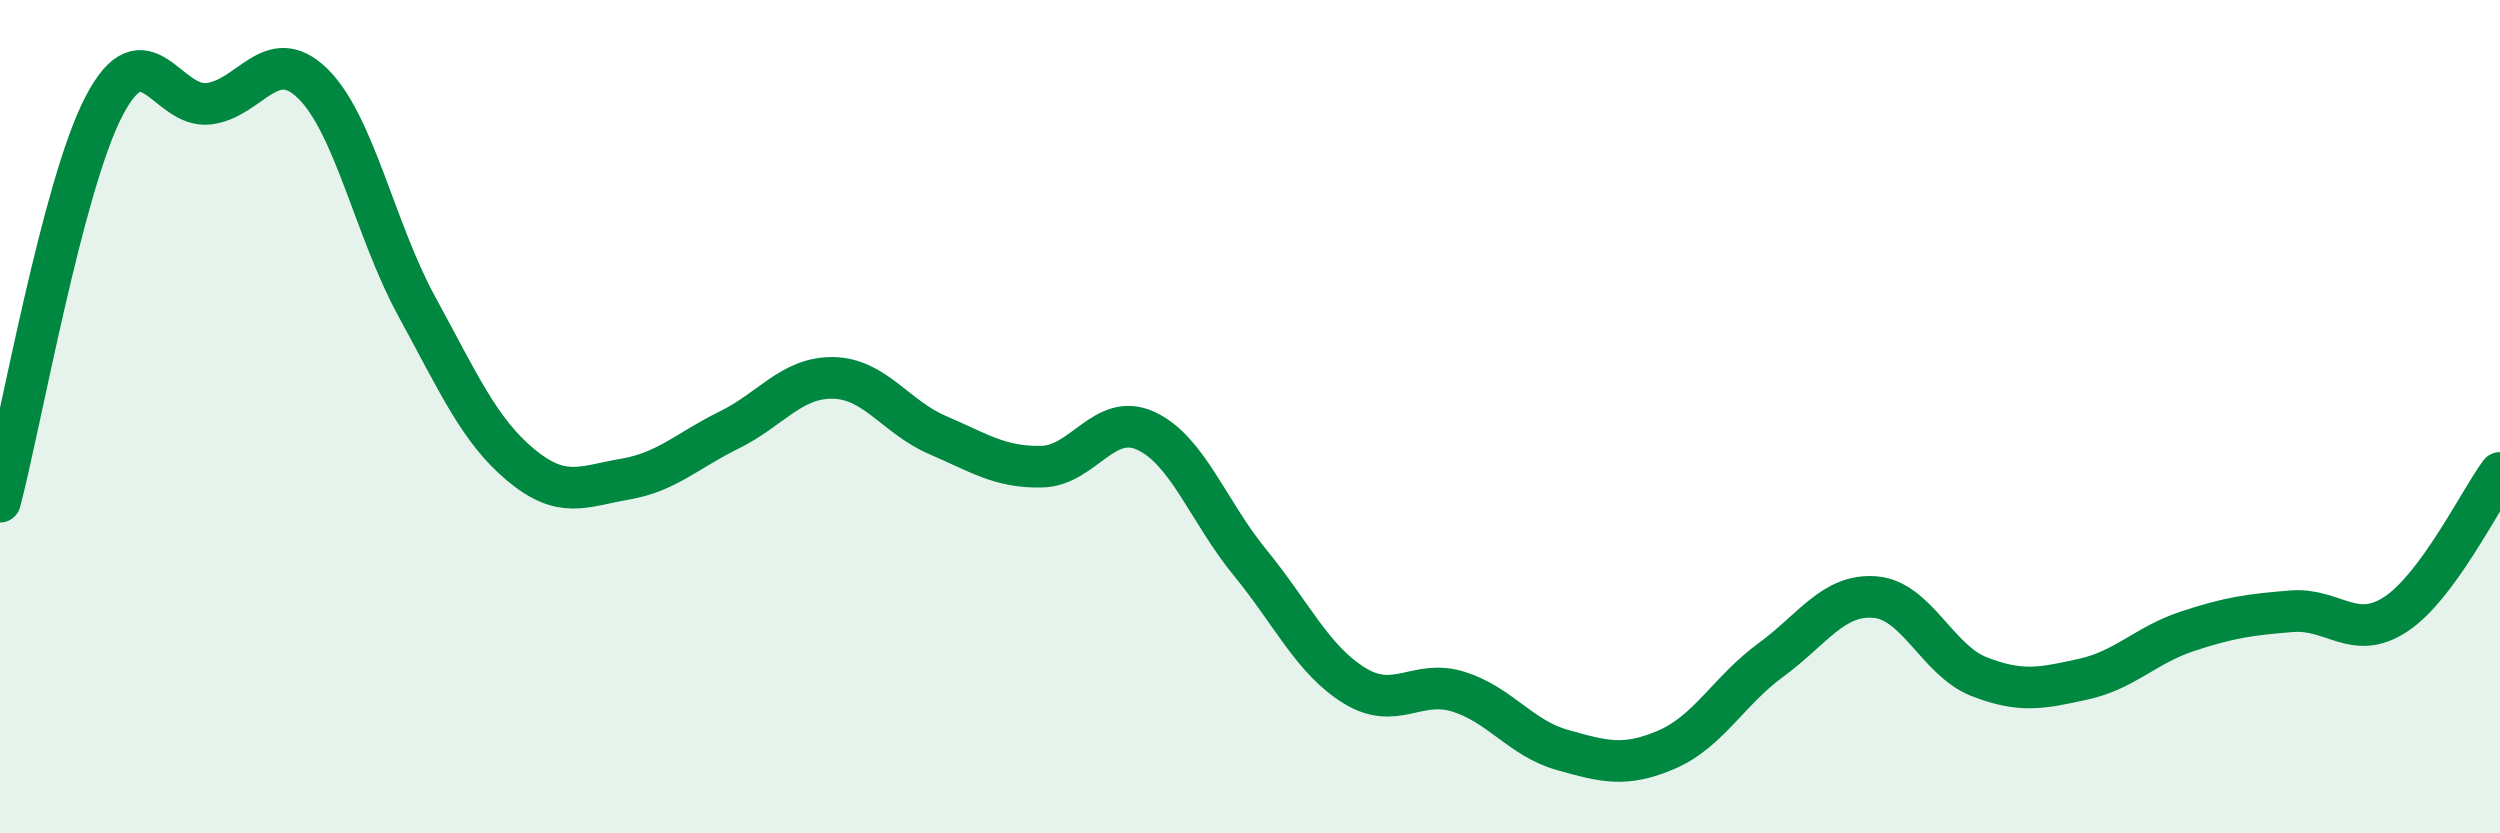 
    <svg width="60" height="20" viewBox="0 0 60 20" xmlns="http://www.w3.org/2000/svg">
      <path
        d="M 0,12.04 C 0.5,10.14 1.5,4.45 2.5,2.54 C 3.5,0.63 4,2.6 5,2.49 C 6,2.38 6.5,1.03 7.5,2 C 8.5,2.97 9,5.52 10,7.35 C 11,9.18 11.5,10.33 12.5,11.16 C 13.5,11.99 14,11.67 15,11.5 C 16,11.33 16.5,10.81 17.5,10.32 C 18.5,9.83 19,9.05 20,9.07 C 21,9.09 21.5,10.01 22.5,10.44 C 23.5,10.87 24,11.22 25,11.2 C 26,11.18 26.5,9.88 27.5,10.34 C 28.5,10.8 29,12.28 30,13.5 C 31,14.72 31.5,15.83 32.5,16.45 C 33.5,17.07 34,16.29 35,16.6 C 36,16.91 36.5,17.72 37.5,18 C 38.5,18.28 39,18.42 40,17.99 C 41,17.56 41.5,16.57 42.5,15.84 C 43.5,15.11 44,14.25 45,14.33 C 46,14.41 46.5,15.85 47.5,16.24 C 48.5,16.63 49,16.52 50,16.3 C 51,16.08 51.5,15.48 52.5,15.15 C 53.5,14.82 54,14.75 55,14.67 C 56,14.59 56.5,15.4 57.5,14.74 C 58.5,14.08 59.5,12.03 60,11.35L60 20L0 20Z"
        fill="#008740"
        opacity="0.1"
        stroke-linecap="round"
        stroke-linejoin="round"
      />
      <path
        d="M 0,12.04 C 0.5,10.14 1.5,4.45 2.5,2.54 C 3.5,0.63 4,2.6 5,2.49 C 6,2.38 6.5,1.03 7.5,2 C 8.5,2.97 9,5.52 10,7.35 C 11,9.18 11.5,10.33 12.5,11.16 C 13.5,11.99 14,11.67 15,11.5 C 16,11.33 16.5,10.81 17.5,10.32 C 18.5,9.83 19,9.05 20,9.07 C 21,9.09 21.5,10.01 22.5,10.44 C 23.5,10.87 24,11.22 25,11.2 C 26,11.18 26.5,9.88 27.5,10.34 C 28.5,10.8 29,12.28 30,13.5 C 31,14.72 31.5,15.83 32.5,16.45 C 33.5,17.07 34,16.29 35,16.6 C 36,16.91 36.5,17.72 37.5,18 C 38.5,18.28 39,18.42 40,17.99 C 41,17.56 41.5,16.57 42.5,15.84 C 43.5,15.11 44,14.25 45,14.33 C 46,14.41 46.5,15.85 47.5,16.24 C 48.5,16.63 49,16.52 50,16.3 C 51,16.08 51.5,15.48 52.5,15.15 C 53.5,14.82 54,14.75 55,14.67 C 56,14.59 56.5,15.4 57.5,14.74 C 58.5,14.08 59.5,12.03 60,11.35"
        stroke="#008740"
        stroke-width="1"
        fill="none"
        stroke-linecap="round"
        stroke-linejoin="round"
      />
    </svg>
  
